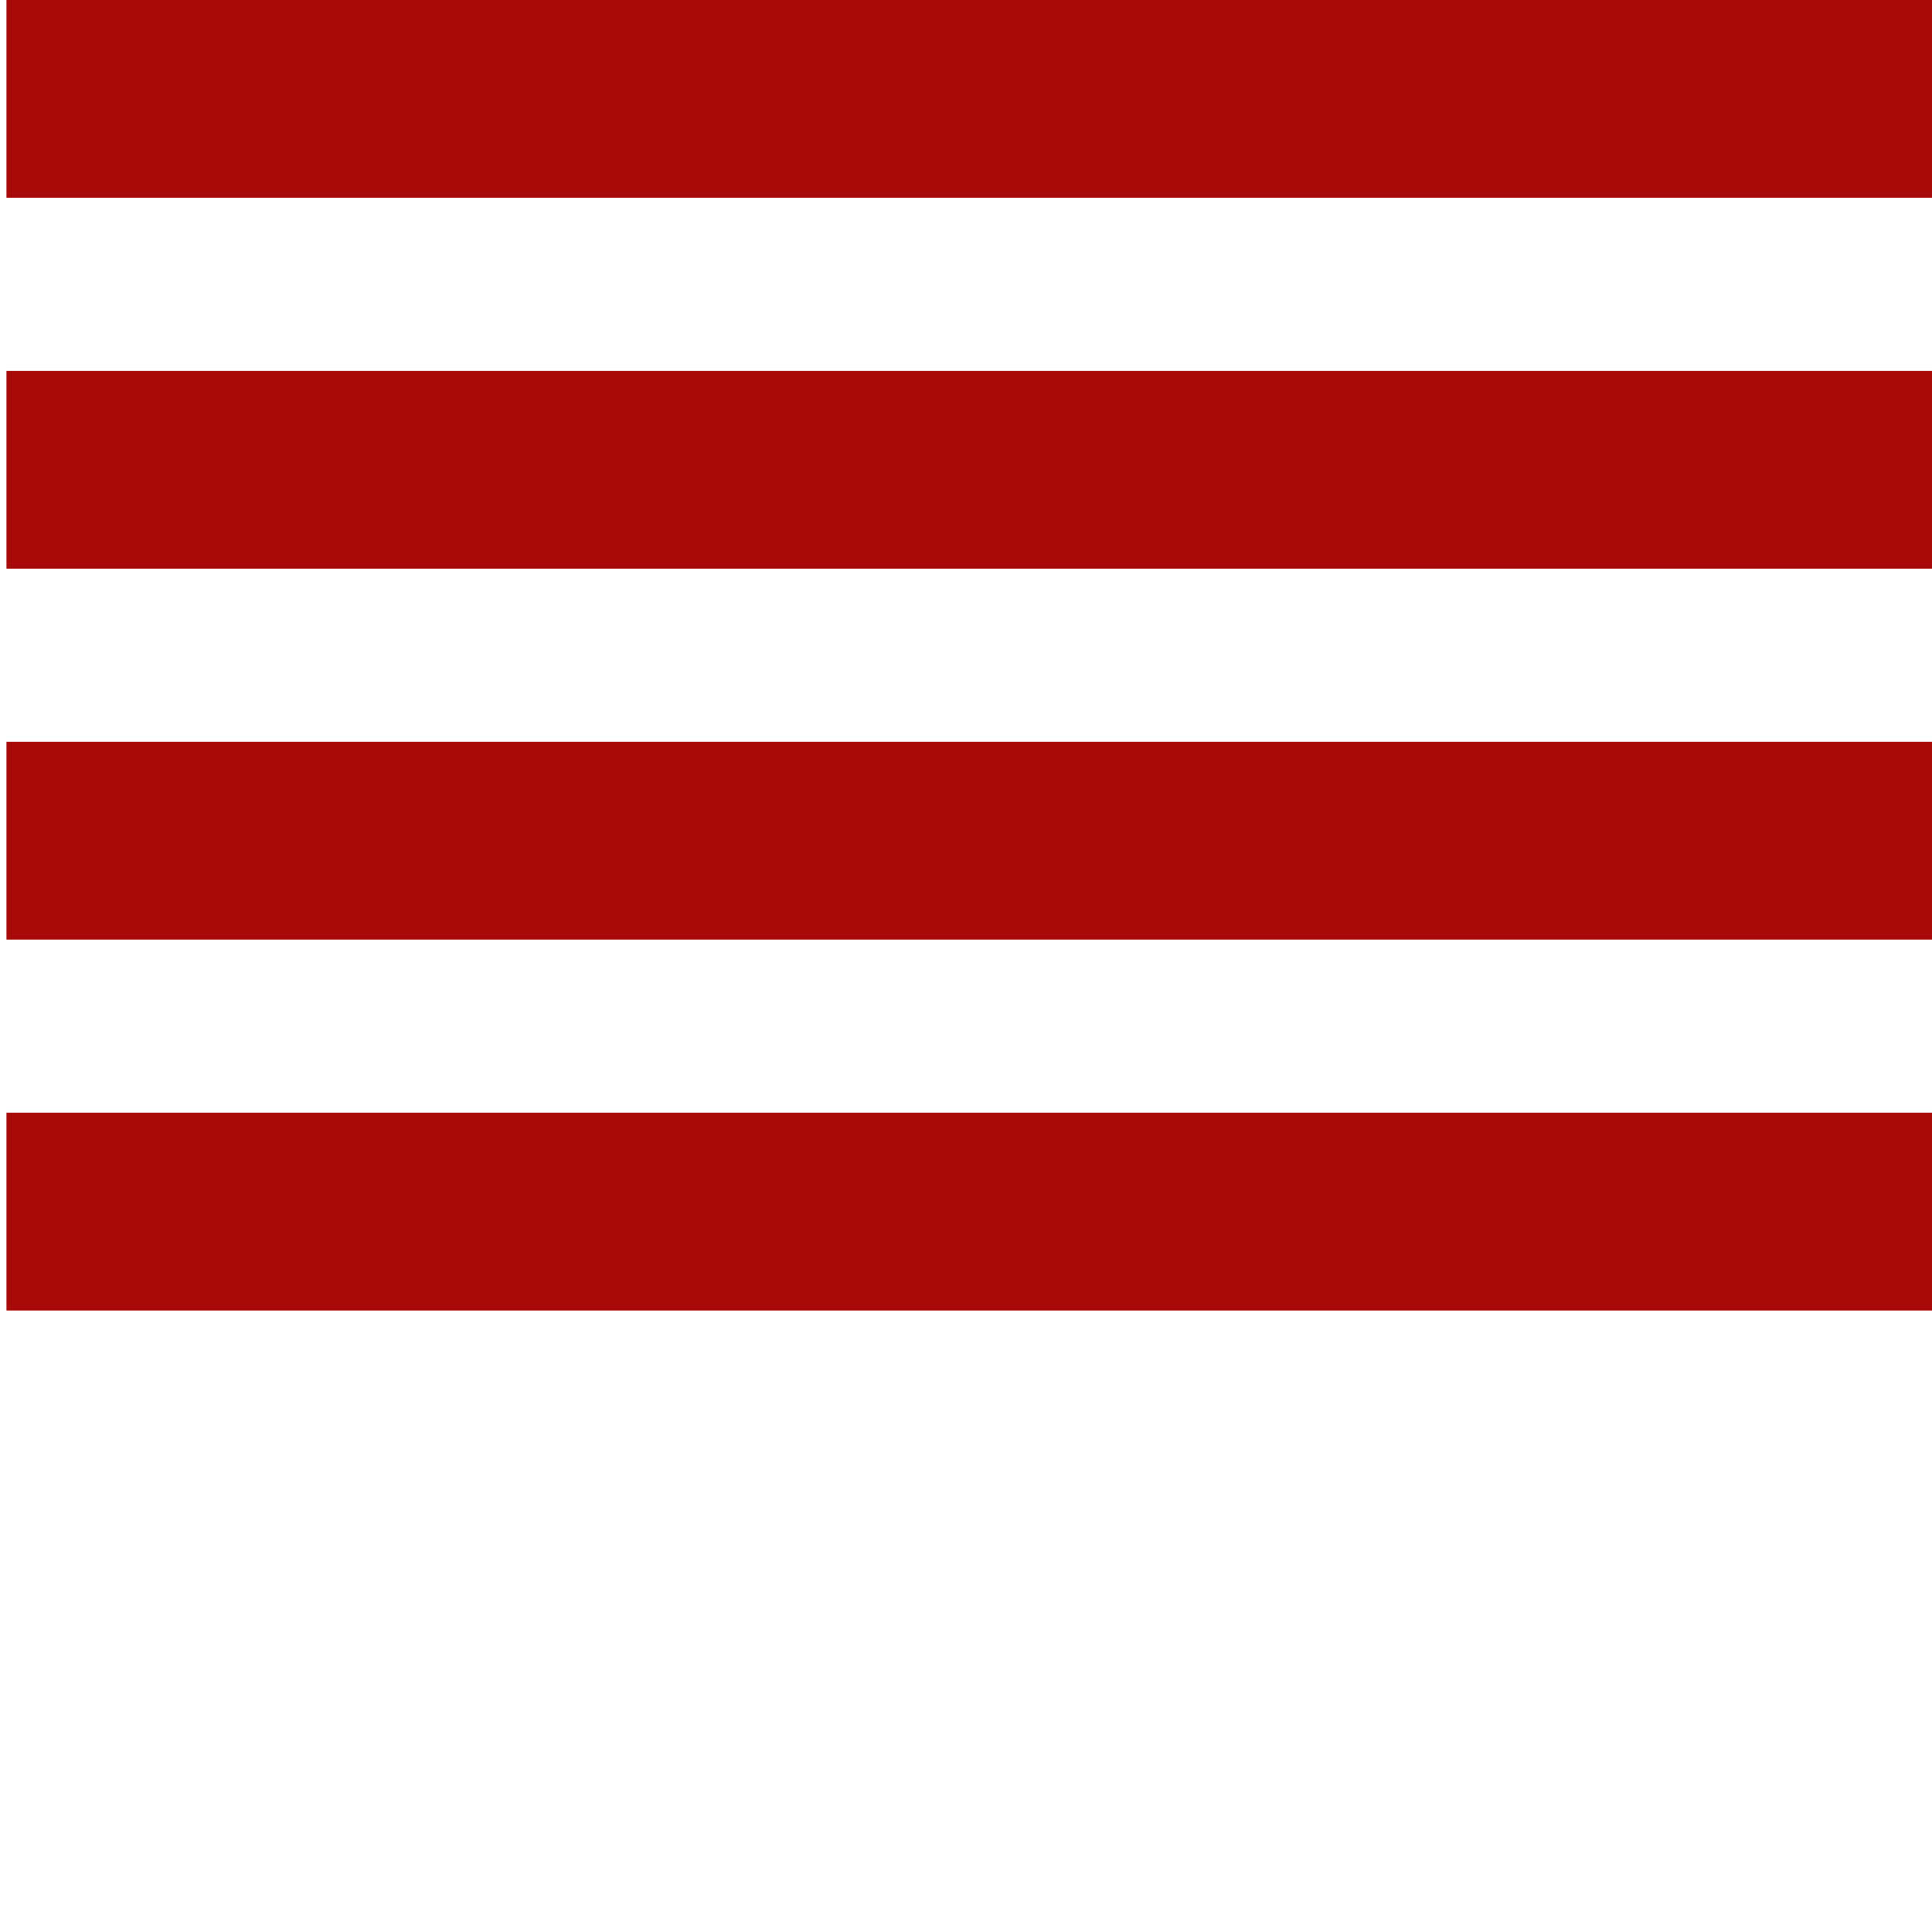 <?xml version="1.0" encoding="utf-8"?>
<!-- Generator: Adobe Illustrator 15.1.0, SVG Export Plug-In . SVG Version: 6.00 Build 0)  -->
<!DOCTYPE svg PUBLIC "-//W3C//DTD SVG 1.1//EN" "http://www.w3.org/Graphics/SVG/1.1/DTD/svg11.dtd">
<svg version="1.1" id="Livello_1" xmlns="http://www.w3.org/2000/svg" xmlns:xlink="http://www.w3.org/1999/xlink" x="0px" y="0px"
	 width="300px" height="300px" viewBox="0 0 300 300" enable-background="new 0 0 300 300" xml:space="preserve">
<rect x="1" fill="#A80909" width="300" height="30.715"/>
<rect x="1" y="57.594" fill="#A80909" width="300" height="30.715"/>
<rect x="1" y="115.189" fill="#A80909" width="300" height="30.715"/>
<rect x="1" y="172.781" fill="#A80909" width="300" height="30.719"/>
</svg>
